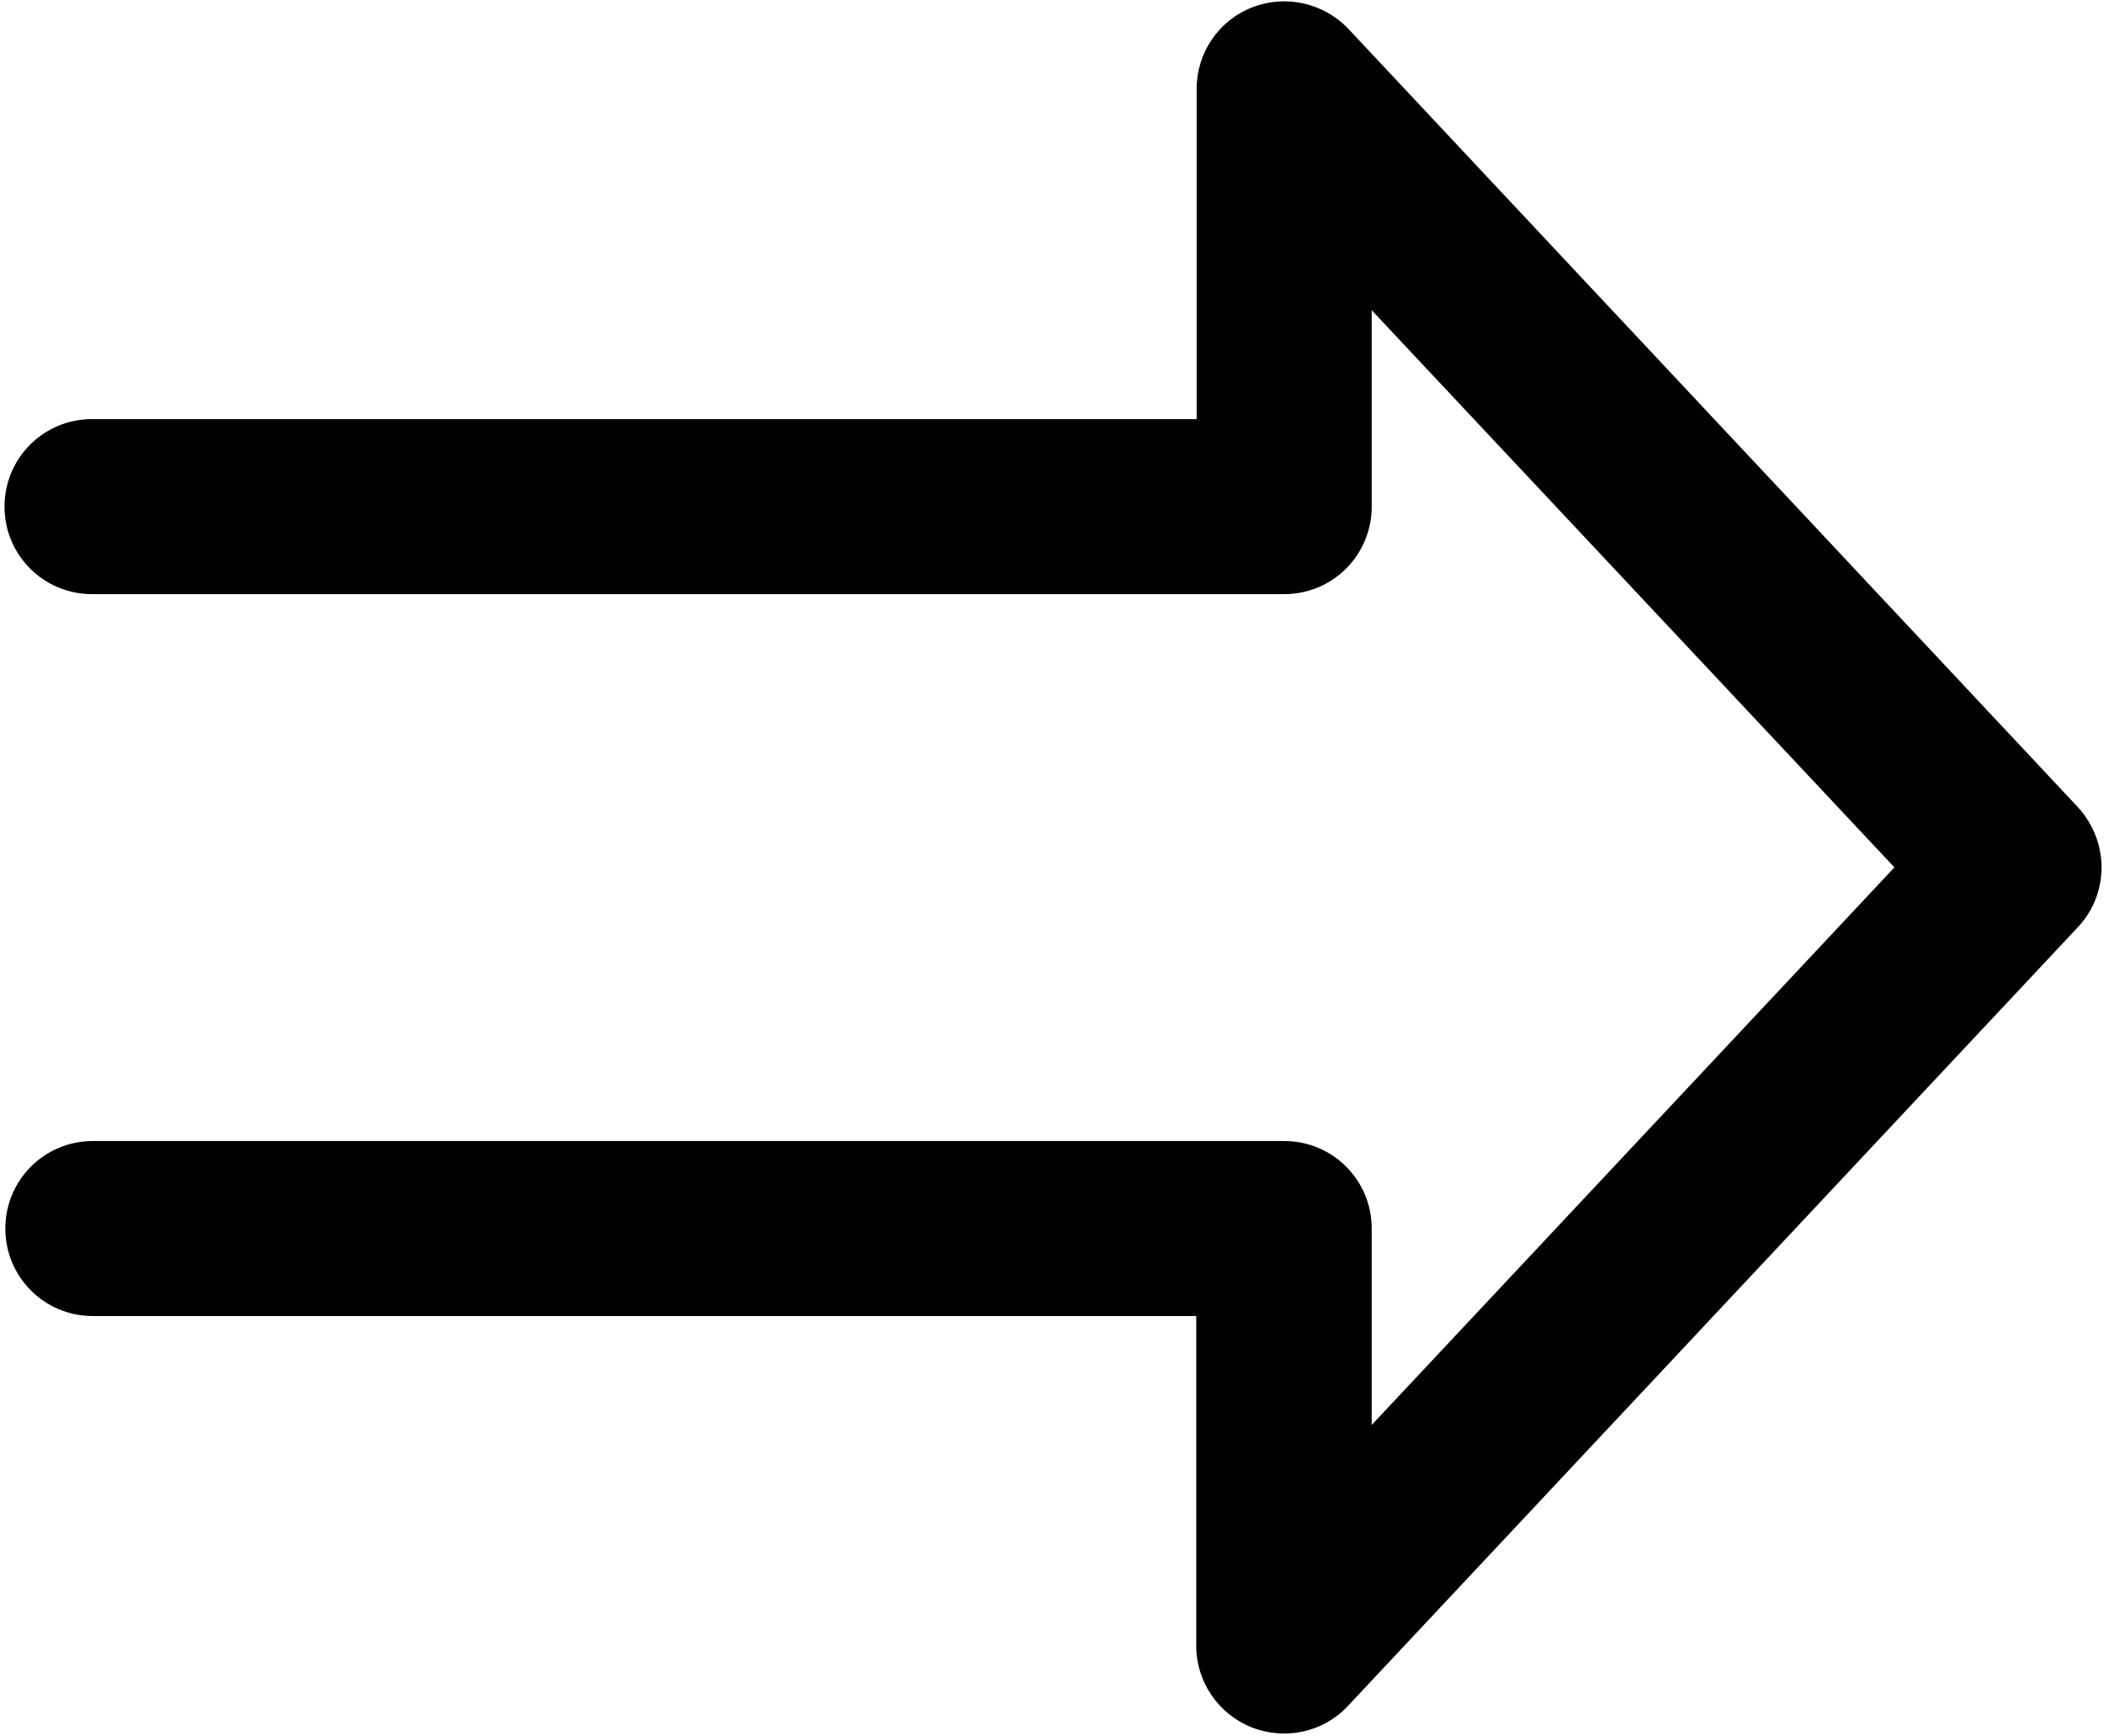 <?xml version="1.0" encoding="utf-8"?>
<!-- Generator: Adobe Illustrator 24.0.1, SVG Export Plug-In . SVG Version: 6.00 Build 0)  -->
<svg version="1.1" id="Layer_1" xmlns="http://www.w3.org/2000/svg" xmlns:xlink="http://www.w3.org/1999/xlink" x="0px" y="0px"
	 viewBox="0 0 512 422.5" style="enable-background:new 0 0 512 422.5;" xml:space="preserve">
<style type="text/css">
	.st0{fill:#010101;}
</style>
<path class="st0" d="M511.4,211.1c0,5.2-1.9,10.5-5.8,14.6L328,415.2c-6,6.4-15.2,8.4-23.4,5.2c-8.1-3.2-13.5-11.1-13.5-19.8v-80.3
	H22.6c-11.8,0-21.3-9.5-21.3-21.3c0-11.8,9.5-21.3,21.3-21.3h289.9c11.8,0,21.3,9.5,21.3,21.3v47.8L461,211.1L333.8,75.5v47.8
	c0,11.8-9.5,21.3-21.3,21.3H22.4c-11.8,0-21.3-9.5-21.3-21.3c0-11.8,9.5-21.3,21.3-21.3h268.8V21.6c0-8.7,5.3-16.6,13.5-19.8
	c8.1-3.2,17.4-1.1,23.4,5.2l177.6,189.5C509.5,200.7,511.4,205.9,511.4,211.1z"/>
</svg>
